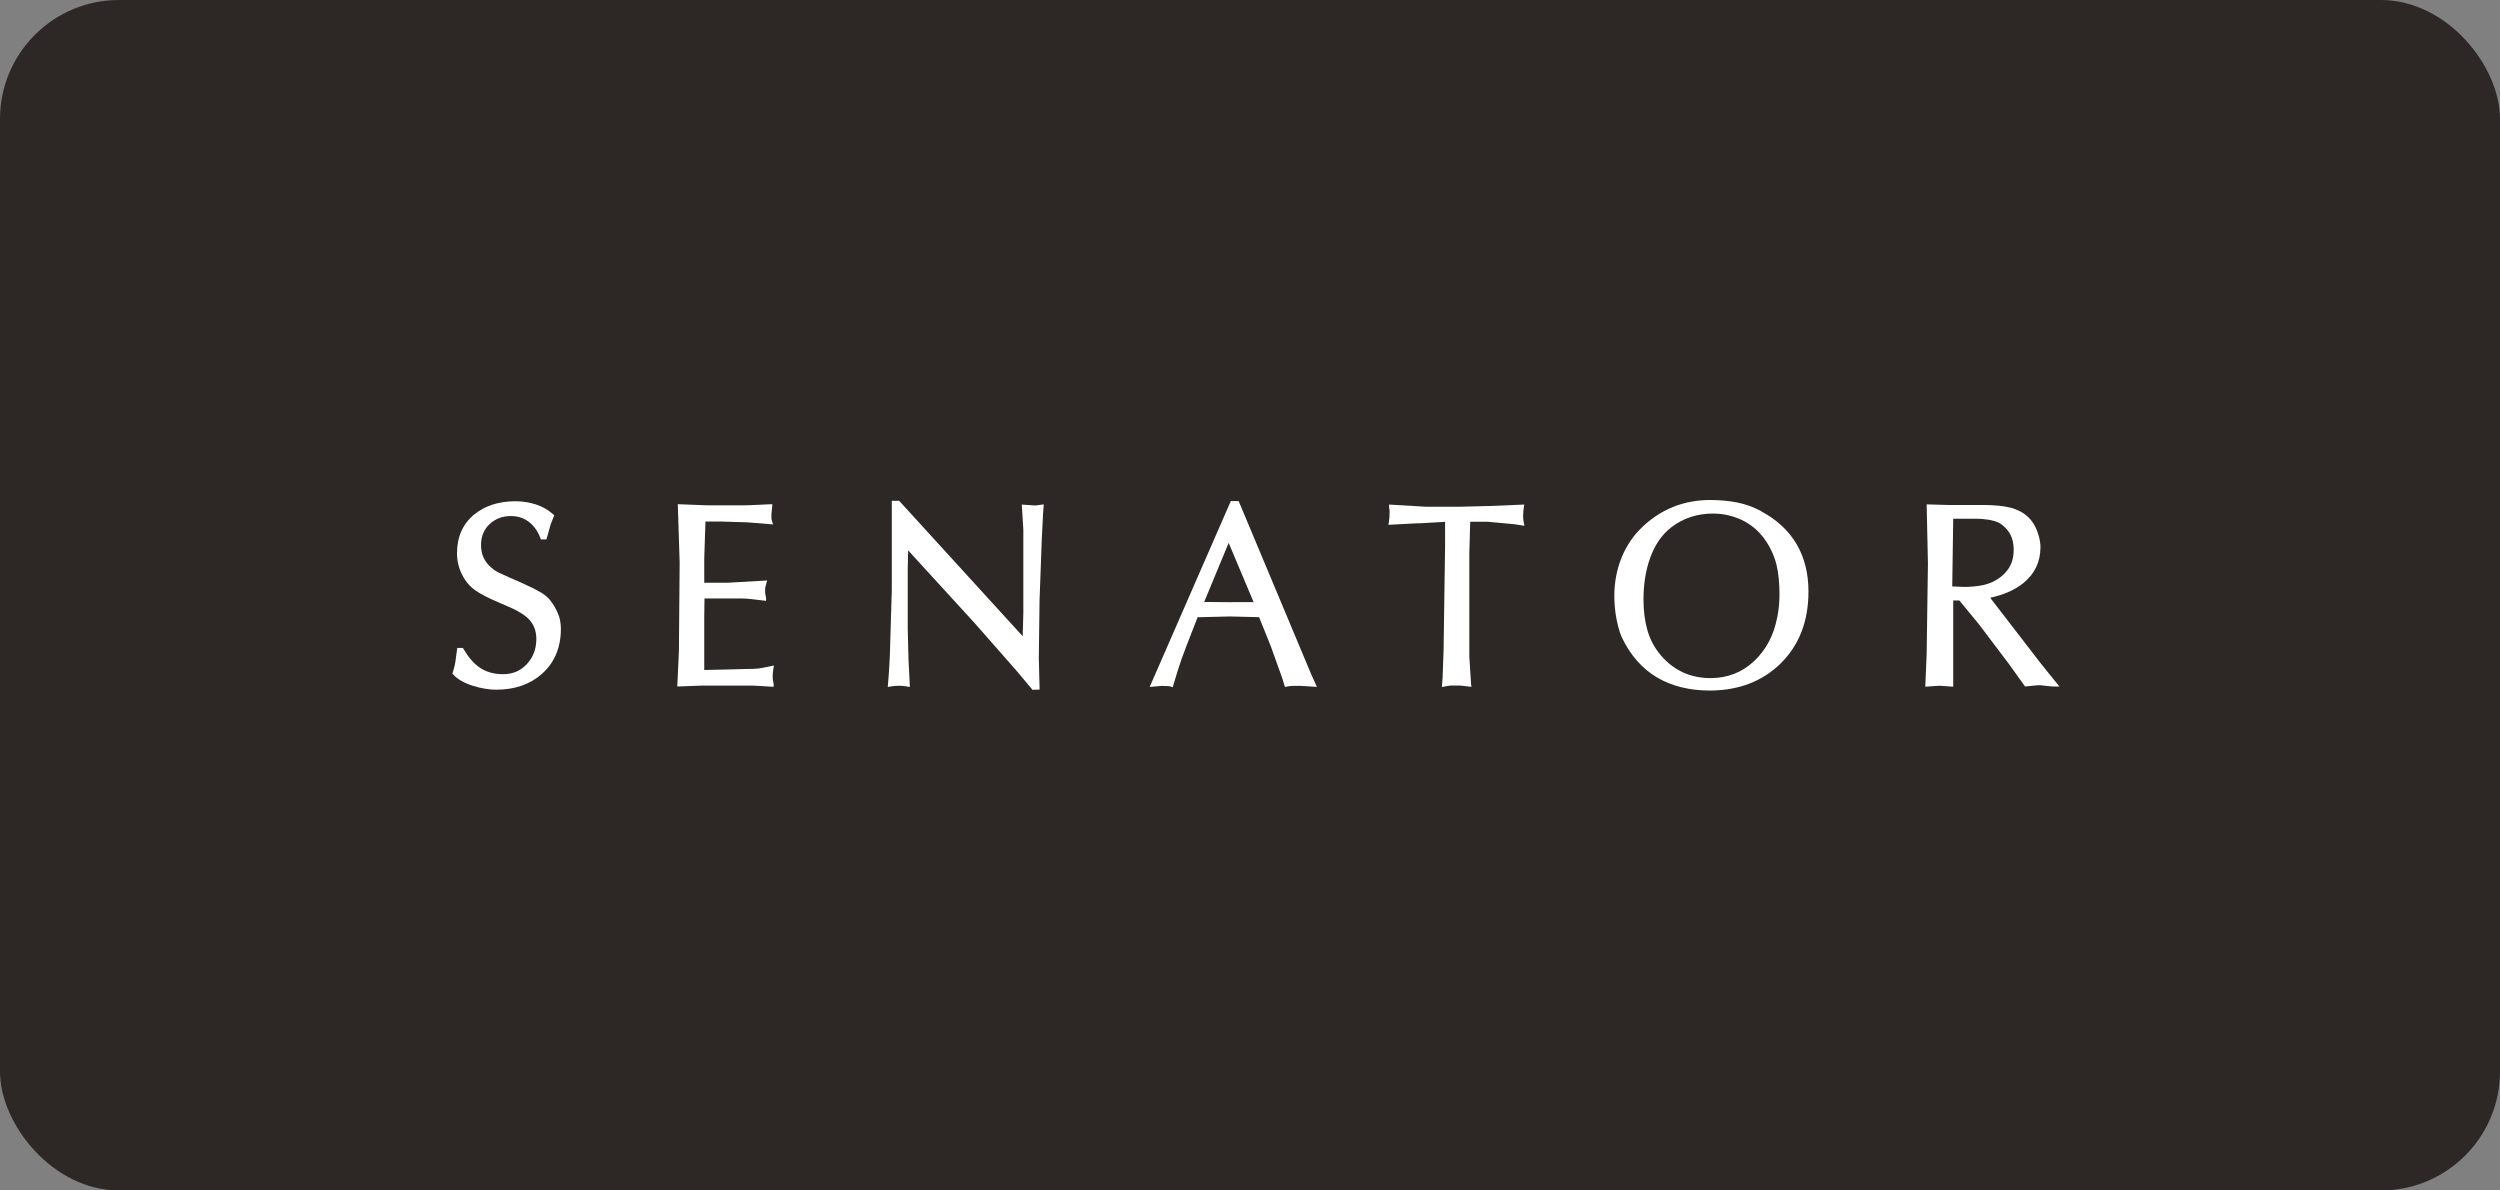 <?xml version="1.0" encoding="UTF-8"?> <svg xmlns="http://www.w3.org/2000/svg" width="210" height="100" viewBox="0 0 210 100" fill="none"><rect x="0" y="0" width="210" height="100" fill="#808080" stroke="none"/><rect width="210" height="100" rx="10" fill="#2D2726"></rect><g clip-path="url(#clip0_77_2321)"><path d="M46.197 50.395C46.032 50.197 45.804 49.998 45.508 49.809C45.271 49.679 45.033 49.55 44.791 49.411C44.465 49.266 44.141 49.117 43.811 48.953L42.855 48.54L42.045 48.167C41.895 48.098 41.764 48.033 41.657 47.968C41.55 47.909 41.419 47.809 41.259 47.67C40.687 47.178 40.406 46.561 40.406 45.78C40.406 45.059 40.643 44.487 41.124 44.029C41.604 43.577 42.205 43.348 42.909 43.348C43.491 43.348 44 43.512 44.422 43.835C44.849 44.159 45.169 44.616 45.387 45.193L45.431 45.307H45.901L45.94 45.173C46.187 44.293 46.246 44.074 46.255 44.049C46.323 43.855 46.406 43.646 46.508 43.408L46.561 43.288L46.464 43.199C46.061 42.836 45.576 42.557 45.014 42.373C44.461 42.194 43.883 42.105 43.297 42.105C41.909 42.109 40.755 42.472 39.862 43.194C38.883 43.984 38.388 45.089 38.388 46.476C38.388 47.098 38.529 47.7 38.81 48.262C39.091 48.824 39.47 49.271 39.935 49.595C40.382 49.908 41.032 50.241 41.861 50.594C42.7 50.953 42.943 51.062 43.006 51.092C43.675 51.4 44.175 51.733 44.48 52.072C44.863 52.509 45.052 53.031 45.052 53.673C45.052 54.504 44.786 55.215 44.257 55.782C43.723 56.354 43.069 56.632 42.254 56.632C41.492 56.632 40.833 56.448 40.294 56.075C39.819 55.762 39.363 55.235 38.936 54.514L38.883 54.424H38.407L38.388 54.583C38.335 55.021 38.291 55.364 38.247 55.628C38.204 55.886 38.136 56.17 38.034 56.478L38 56.583L38.073 56.662C38.437 57.06 38.985 57.378 39.707 57.602C40.416 57.826 41.08 57.935 41.677 57.935C43.233 57.935 44.529 57.488 45.518 56.607C46.575 55.672 47.114 54.399 47.114 52.828C47.114 52.37 47.036 51.937 46.876 51.549C46.721 51.166 46.493 50.778 46.197 50.4V50.395Z" fill="white"></path><path d="M65.016 55.901L64.755 55.956C64.26 56.061 63.896 56.13 63.702 56.155C63.518 56.18 63.227 56.19 62.839 56.19C62.766 56.19 62.213 56.205 61.185 56.235C60.292 56.26 59.613 56.275 59.157 56.279V51.838L59.177 50.272H62.3C62.557 50.272 62.848 50.291 63.164 50.331C63.484 50.371 63.814 50.406 64.153 50.446L64.352 50.47V50.267C64.352 50.227 64.352 50.157 64.303 49.988C64.279 49.894 64.269 49.769 64.269 49.61C64.269 49.451 64.279 49.361 64.289 49.316C64.303 49.247 64.333 49.142 64.371 49.008L64.444 48.76L61.141 48.949H59.157V46.909L59.259 43.811H60.637L62.756 43.875L64.939 44.05L64.852 43.791C64.818 43.681 64.798 43.577 64.798 43.487V43.214L64.881 42.358H64.682C64.638 42.358 64.318 42.373 63.726 42.403C63.13 42.433 62.722 42.448 62.489 42.448H59.429L56.936 42.353L57.091 47.258L57.028 54.718L56.892 57.667L58.866 57.593H63.329L64.987 57.692V57.498C64.987 57.438 64.973 57.354 64.939 57.215C64.915 57.12 64.905 56.986 64.905 56.822C64.905 56.613 64.924 56.394 64.963 56.18L65.012 55.911L65.016 55.901Z" fill="white"></path><path d="M85.829 42.378L85.96 44.496V51.479L85.907 53.444L75.581 42.124L75.527 42.065H74.911V49.535L74.761 54.608C74.761 54.846 74.741 55.249 74.707 55.851C74.674 56.438 74.635 56.98 74.591 57.473L74.572 57.706L74.8 57.667C75.29 57.582 75.741 57.582 76.206 57.667L76.429 57.706L76.313 55.384L76.25 52.812V47.839L76.284 46.232L81.92 52.395L85.388 56.344L86.731 57.945L87.328 57.925L87.26 55.289L87.323 50.41L87.512 45.243L87.619 43.114L87.677 42.368L86.964 42.462L85.834 42.383L85.829 42.378Z" fill="white"></path><path d="M104.047 42.09H103.388L96.573 57.702L97.64 57.612C97.747 57.627 97.878 57.632 98.028 57.632C98.198 57.632 98.29 57.652 98.334 57.667L98.508 57.727L98.562 57.548C98.828 56.638 99.066 55.892 99.26 55.33C99.352 55.056 99.779 53.947 100.599 51.848L103.325 51.783L105.764 51.843L106.754 54.305L107.695 56.926L107.937 57.707L108.093 57.672C108.296 57.632 108.485 57.612 108.66 57.612H109.228L110.62 57.697L110.139 56.633L104.047 42.09ZM103.446 50.585L101.152 50.565L103.208 45.601L105.304 50.58H103.441L103.446 50.585Z" fill="white"></path><path d="M127.945 43.318C127.945 43.079 127.964 42.84 128.003 42.607L128.042 42.383L125.185 42.502L122.556 42.567H119.782L116.683 42.383V42.577C116.683 42.646 116.697 42.741 116.726 42.86V43.079C116.726 43.348 116.707 43.606 116.663 43.86L116.629 44.084L118.885 43.964C119.185 43.964 119.632 43.944 120.238 43.9C120.728 43.865 121.106 43.845 121.387 43.835V45.869L121.261 54.643L121.179 56.926L121.116 57.711L121.344 57.667C121.625 57.612 121.829 57.582 121.94 57.582H122.425C122.624 57.582 122.789 57.592 122.925 57.612C123.07 57.637 123.221 57.657 123.381 57.667L123.604 57.687L123.57 57.458L123.424 55.165V46.471L123.488 44.153L123.502 43.825H124.933L127.203 44.034L128.052 44.168L127.998 43.91C127.96 43.706 127.94 43.507 127.94 43.313L127.945 43.318Z" fill="white"></path><path d="M147.943 42.94C147.322 42.597 146.643 42.353 145.925 42.209C145.217 42.07 144.456 42 143.665 42C142.598 42 141.584 42.179 140.653 42.537C139.717 42.895 138.844 43.447 138.048 44.178C137.253 44.914 136.637 45.8 136.225 46.809C135.812 47.819 135.604 48.908 135.604 50.047C135.604 50.594 135.647 51.156 135.735 51.713C135.778 51.977 135.841 52.285 135.929 52.633C136.016 52.982 136.113 53.275 136.22 53.509C136.928 55.021 137.942 56.175 139.232 56.931C140.459 57.642 141.938 58.005 143.621 58.005C146.042 58.005 148.05 57.234 149.587 55.717C151.13 54.195 151.911 52.171 151.911 49.699C151.911 46.64 150.577 44.367 147.938 42.945L147.943 42.94ZM149.282 51.868C149.005 53.35 148.355 54.583 147.346 55.533C146.342 56.478 145.11 56.961 143.689 56.961C142.006 56.961 140.6 56.319 139.523 55.061C138.984 54.429 138.606 53.718 138.388 52.957C138.165 52.186 138.053 51.31 138.053 50.356C138.053 49.117 138.228 47.973 138.577 46.969C138.975 45.8 139.6 44.89 140.43 44.263C141.414 43.517 142.579 43.139 143.878 43.139C144.727 43.139 145.537 43.318 146.284 43.666C147.026 44.014 147.657 44.532 148.156 45.193C148.656 45.859 149.015 46.615 149.224 47.431C149.388 48.112 149.476 48.948 149.476 49.918C149.476 50.589 149.413 51.246 149.287 51.873L149.282 51.868Z" fill="white"></path><path d="M171.375 55.663L167.175 50.212C168.315 49.968 169.256 49.55 169.969 48.973C170.919 48.202 171.399 47.188 171.399 45.964C171.399 45.671 171.351 45.362 171.264 45.044C171.176 44.731 171.065 44.437 170.929 44.184C170.536 43.432 169.872 42.92 168.945 42.662C168.363 42.498 167.539 42.418 166.491 42.418H163.663L161.839 42.368L161.946 47.312L161.839 54.946L161.723 57.682L162.921 57.602L164.071 57.682V50.44H164.585L166.219 52.425L168.737 55.757L170.1 57.657H170.192C170.226 57.657 170.313 57.652 170.696 57.607C170.973 57.572 171.201 57.557 171.375 57.557C171.404 57.557 171.559 57.572 172.137 57.642C172.268 57.657 172.428 57.667 172.622 57.667H172.99L171.37 55.658L171.375 55.663ZM165.065 49.296H164.837L163.988 49.261L164.071 43.572H165.962C166.331 43.572 166.69 43.602 167.029 43.656C167.359 43.711 167.636 43.791 167.849 43.885C168.053 43.975 168.276 44.149 168.509 44.392C168.737 44.636 168.901 44.905 168.998 45.198C169.1 45.496 169.149 45.84 169.149 46.208C169.149 46.984 168.916 47.605 168.431 48.123C167.946 48.64 167.32 48.983 166.568 49.152C166.045 49.252 165.54 49.301 165.07 49.301L165.065 49.296Z" fill="white"></path></g><defs><clipPath id="clip0_77_2321"><rect width="135" height="16" fill="white" transform="translate(38 42)"></rect></clipPath></defs></svg> 